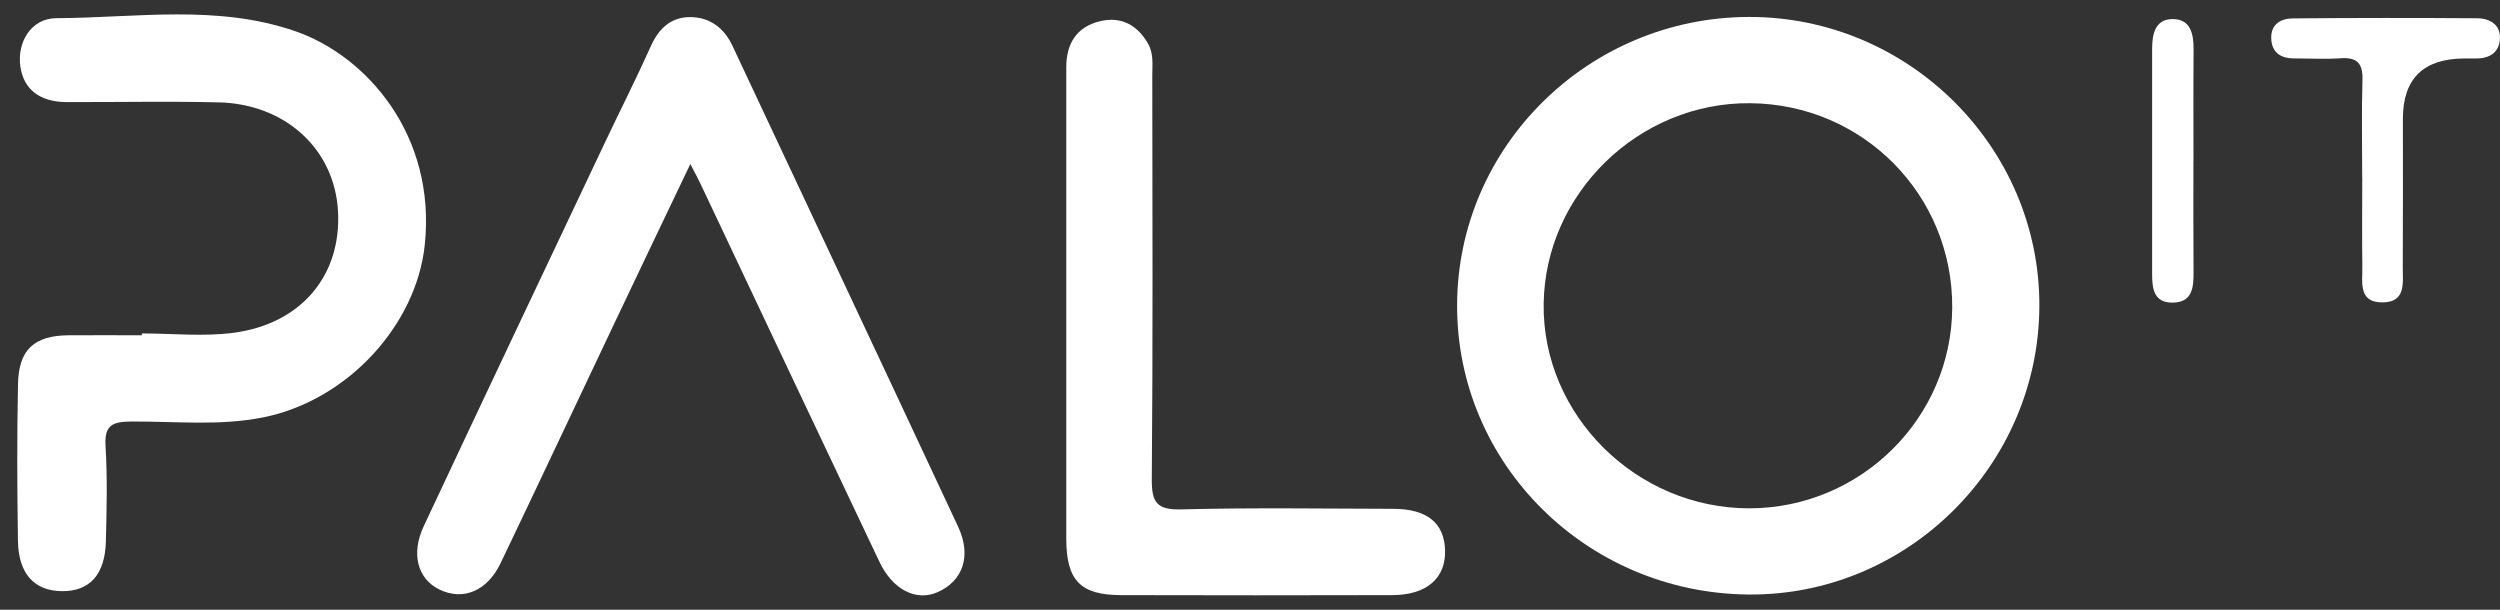 <svg width="82" height="20" viewBox="0 0 82 20" fill="none" xmlns="http://www.w3.org/2000/svg">
<rect x="0" y="0" width="82" height="20" fill="#333333" stroke="none"/>
<path d="M66.891 10.046C66.868 15.281 62.543 19.558 57.328 19.5C52.031 19.441 47.777 15.206 47.793 10.007C47.807 4.805 52.101 0.567 57.365 0.556C62.607 0.545 66.915 4.835 66.891 10.046ZM64.033 10.086C64.05 6.393 61.11 3.418 57.408 3.385C53.756 3.351 50.677 6.343 50.632 9.97C50.586 13.615 53.671 16.676 57.381 16.673C61.033 16.668 64.015 13.714 64.033 10.086Z" fill="white"/>
<path d="M22.643 5.38C21.787 7.173 20.976 8.863 20.173 10.558C18.921 13.195 17.681 15.836 16.421 18.469C15.981 19.39 15.186 19.715 14.411 19.335C13.701 18.989 13.47 18.171 13.901 17.253C15.867 13.062 17.852 8.877 19.834 4.692C20.338 3.625 20.873 2.573 21.356 1.497C21.614 0.923 22.019 0.561 22.632 0.561C23.268 0.561 23.742 0.903 24.022 1.498C26.491 6.758 28.968 12.014 31.427 17.278C31.877 18.237 31.581 19.068 30.736 19.43C30.046 19.725 29.282 19.344 28.848 18.433C26.886 14.306 24.936 10.171 22.981 6.038C22.898 5.86 22.801 5.687 22.643 5.38Z" fill="white"/>
<path d="M4.654 10.937C5.661 10.937 6.682 11.047 7.672 10.914C9.899 10.614 11.207 9.015 11.086 6.916C10.97 4.891 9.361 3.407 7.167 3.357C5.508 3.319 3.845 3.353 2.184 3.348C1.3 3.344 0.776 2.931 0.667 2.181C0.557 1.393 1.01 0.601 1.853 0.596C4.471 0.585 7.121 0.135 9.693 1.026C12.002 1.826 14.319 4.417 13.931 8.046C13.649 10.664 11.407 13.122 8.657 13.685C7.215 13.979 5.763 13.817 4.316 13.826C3.681 13.829 3.417 13.945 3.462 14.645C3.526 15.677 3.498 16.718 3.473 17.754C3.446 18.848 2.941 19.397 2.036 19.39C1.131 19.383 0.607 18.827 0.589 17.745C0.562 16.027 0.555 14.309 0.591 12.591C0.614 11.461 1.127 11.006 2.252 10.997C3.052 10.992 3.854 10.997 4.654 10.997C4.654 10.978 4.654 10.956 4.654 10.937Z" fill="white"/>
<path d="M34.974 10.03C34.974 7.421 34.974 4.814 34.974 2.204C34.974 1.429 35.315 0.878 36.083 0.695C36.767 0.533 37.295 0.812 37.651 1.422C37.844 1.753 37.795 2.112 37.795 2.463C37.799 6.879 37.817 11.297 37.779 15.714C37.772 16.478 37.94 16.73 38.751 16.708C41.064 16.648 43.381 16.683 45.696 16.689C46.812 16.692 47.379 17.157 47.398 18.061C47.42 18.97 46.787 19.517 45.669 19.52C42.702 19.528 39.733 19.528 36.765 19.52C35.438 19.517 34.976 19.038 34.974 17.678C34.971 15.129 34.974 12.579 34.974 10.03Z" fill="white"/>
<path d="M77.48 5.817C77.48 4.752 77.457 3.684 77.489 2.618C77.505 2.071 77.307 1.873 76.769 1.911C76.266 1.946 75.76 1.916 75.256 1.916C74.805 1.916 74.507 1.724 74.496 1.246C74.486 0.786 74.823 0.608 75.197 0.604C77.214 0.585 79.23 0.585 81.247 0.599C81.672 0.603 82.032 0.811 81.996 1.294C81.962 1.754 81.618 1.93 81.176 1.918C81.057 1.914 80.939 1.918 80.82 1.918C79.483 1.926 78.815 2.586 78.815 3.896C78.815 5.525 78.82 7.154 78.811 8.785C78.809 9.275 78.918 9.902 78.169 9.918C77.341 9.936 77.492 9.261 77.485 8.749C77.471 7.772 77.482 6.794 77.482 5.816L77.48 5.817Z" fill="white"/>
<path d="M71.944 5.28C71.944 6.493 71.939 7.709 71.948 8.923C71.951 9.432 71.912 9.926 71.251 9.926C70.638 9.926 70.59 9.457 70.59 8.981C70.592 6.524 70.593 4.064 70.59 1.607C70.59 1.122 70.688 0.639 71.24 0.626C71.855 0.612 71.953 1.115 71.95 1.637C71.939 2.85 71.946 4.066 71.946 5.28H71.944Z" fill="white"/>
</svg>
